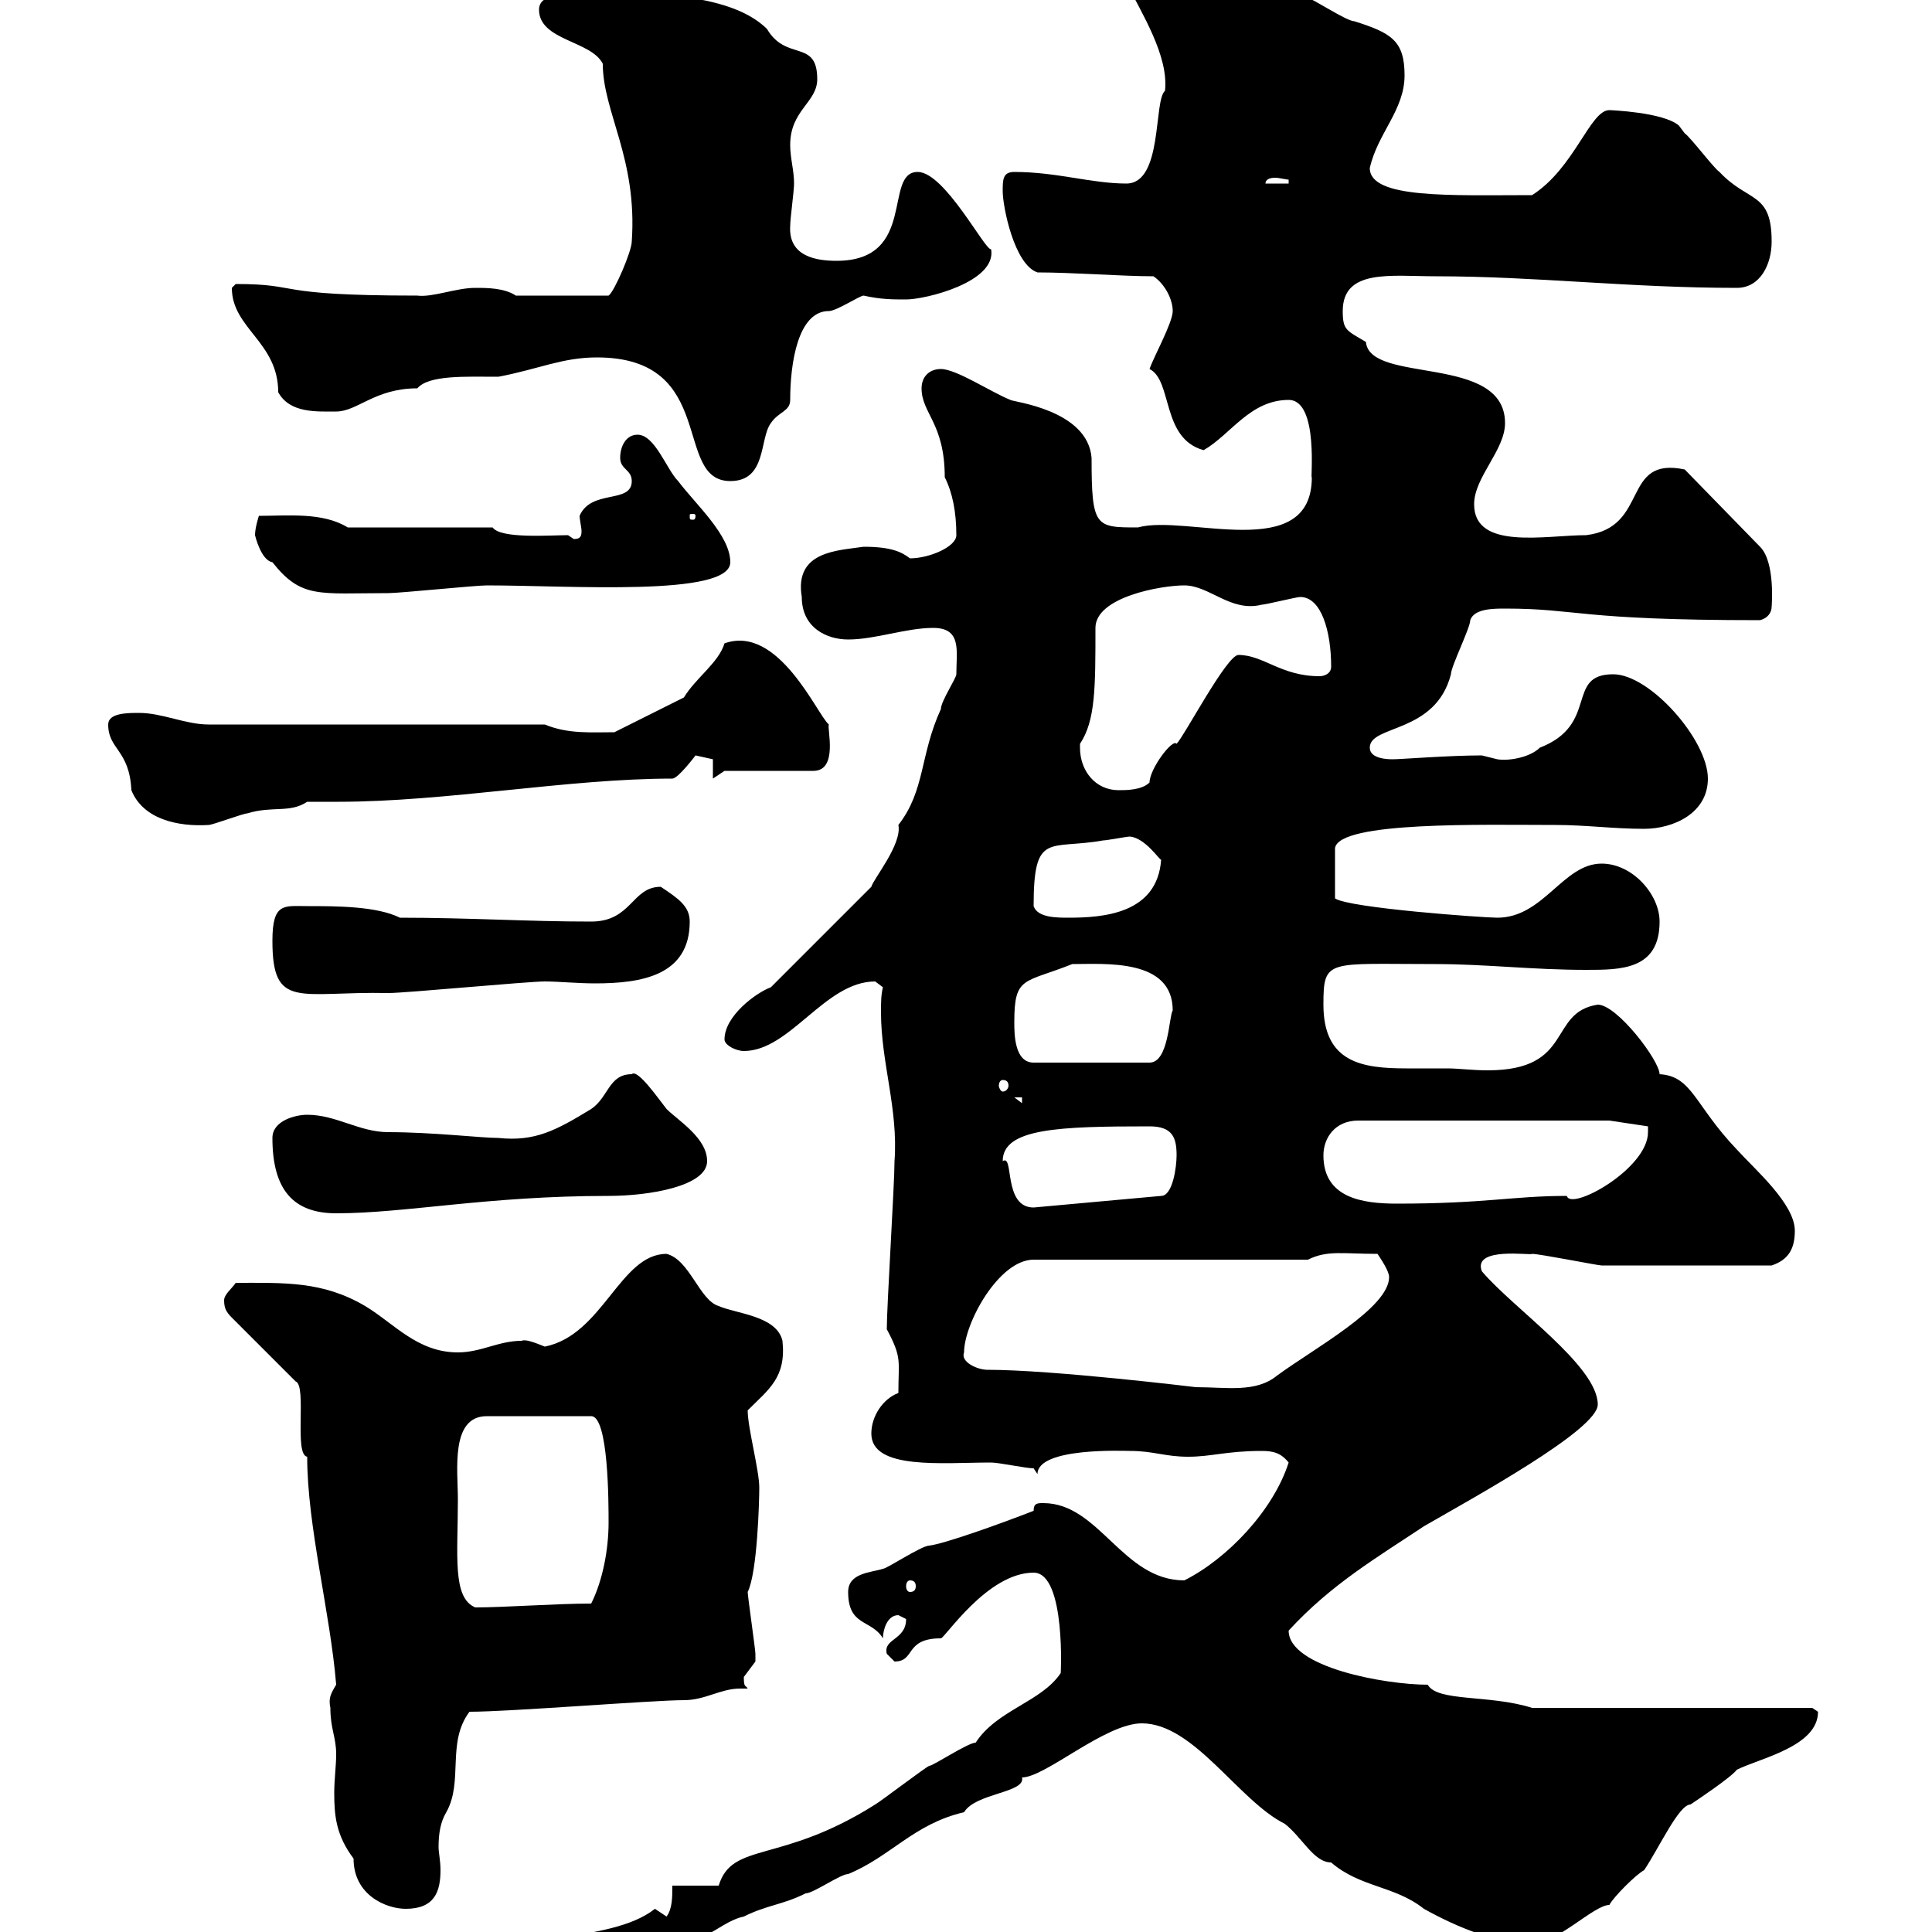 <svg xmlns="http://www.w3.org/2000/svg" xmlns:xlink="http://www.w3.org/1999/xlink" width="300" height="300"><path d="M76.50 306.60C76.50 310.20 81.90 308.70 82.80 310.20C90.60 310.20 96 301.80 106.20 301.80C109.80 301.20 112.50 298.20 115.50 297.60C119.10 295.80 121.50 295.80 125.10 294C126.30 294 130.50 291 131.70 291C138.30 288.30 141.90 283.20 149.70 281.40C151.50 278.40 159.30 278.40 158.70 276C162.30 276 171.60 267.60 177.30 267.60C185.40 267.60 192.30 279.60 199.50 283.20C202.20 285.30 204 289.20 206.70 289.20C211.20 293.10 216.60 292.80 221.10 296.40C226.50 299.40 232.50 301.80 237.90 301.80C241.80 301.80 247.50 295.80 249.90 295.80C250.50 294.60 254.10 291 255.30 290.40C257.70 286.80 260.70 280.20 262.50 280.20C263.40 279.60 268.80 276 269.70 274.80C273.30 273 282.30 271.20 282.30 265.80C282.30 265.80 281.40 265.20 281.40 265.20L237.90 265.20C231.30 263.10 223.20 264.30 221.70 261.60C215.10 261.60 200.10 258.90 200.10 253.20C206.70 246 213.90 241.80 221.10 237C228.90 232.50 248.10 222 248.10 218.10C248.10 212.10 234.90 203.10 230.10 197.40C228.60 193.50 237.90 195 237.90 194.70C239.10 194.70 248.10 196.50 248.70 196.50C254.10 196.50 264.90 196.50 275.10 196.50C277.80 195.60 278.70 193.80 278.70 191.10C278.70 186.90 272.40 181.50 269.70 178.50C263.10 171.60 262.80 167.10 257.70 166.80C257.70 164.70 251.10 156 248.10 156C240.30 157.20 244.50 166.20 231 166.20C228.60 166.20 226.50 165.90 224.70 165.90C222.30 165.90 220.50 165.90 218.40 165.90C211.50 165.90 205.50 165 205.50 156C205.50 148.80 206.10 149.70 222.90 149.70C230.70 149.70 237.90 150.60 246.30 150.60C251.70 150.60 257.70 150.60 257.70 143.10C257.70 138.90 253.50 134.10 248.70 134.10C242.70 134.10 239.70 142.50 232.50 142.50C230.40 142.50 209.40 141 207.30 139.50L207.30 131.70C207.90 127.50 230.40 128.10 241.50 128.10C246.30 128.10 250.50 128.70 255.30 128.70C259.80 128.70 265.20 126.30 265.20 120.90C265.20 114.90 256.20 104.70 250.50 104.70C243 104.70 248.40 112.50 239.10 116.10C237.60 117.60 234.30 118.20 232.50 117.90C232.50 117.90 230.10 117.30 230.10 117.30C225 117.30 217.50 117.90 216.30 117.90C215.70 117.90 212.70 117.90 212.70 116.10C212.70 112.50 222.90 114 225.30 104.70C225.30 103.50 228.30 97.50 228.30 96.30C228.90 94.50 231.90 94.50 233.70 94.50C245.10 94.50 244.80 96.30 273.30 96.30C274.50 96 275.10 95.10 275.10 94.20C275.10 94.20 275.70 87.30 273.30 84.90L261.60 72.90C251.70 70.80 256.20 81.90 246.30 83.10C240 83.10 228.90 85.50 228.90 78.30C228.90 74.10 233.70 69.90 233.70 65.70C233.70 54.90 212.70 59.70 212.10 53.10C209.10 51.30 208.50 51.30 208.50 48.30C208.50 41.70 216 42.90 222.90 42.90C238.50 42.90 252.90 44.70 269.70 44.70C273.30 44.70 275.10 41.10 275.10 37.50C275.10 29.70 271.50 31.50 267 26.70C266.10 26.10 262.50 21.30 261.60 20.70C261.60 20.70 260.70 19.50 260.70 19.50C258.30 17.40 249.90 17.10 249.90 17.10C246.90 17.10 244.50 26.10 237.90 30.30C225.30 30.30 212.70 30.90 212.70 26.10C213.90 20.70 218.10 17.10 218.10 11.70C218.10 6.30 216 5.10 210.30 3.30C209.10 3.30 203.70-0.30 203.10-0.30C198.90 0.60 196.50-2.70 192.90-2.70C190.50-2.70 187.80-7.50 186.90-6.30C183.90-7.50 182.10-6.30 180.90-9.30C178.80-6 173.70-6.30 174.90-2.70C177.30 2.10 181.50 8.70 180.90 14.10C179.10 15.60 180.60 28.50 174.90 28.50C169.50 28.50 164.10 26.70 157.50 26.70C155.70 26.70 155.70 27.90 155.70 29.70C155.70 32.10 157.50 41.10 161.10 42.30C166.50 42.30 174.30 42.90 179.10 42.90C180.90 44.10 182.10 46.50 182.10 48.30C182.10 50.10 179.10 55.50 178.50 57.30C182.10 59.10 180.30 68.10 186.90 69.90C191.10 67.50 194.10 62.10 200.10 62.10C204.90 62.10 203.40 75 203.70 74.10C203.70 87.60 184.20 79.80 176.70 81.90C170.10 81.90 169.50 81.90 169.50 71.10C168.90 63.60 157.20 62.40 156.90 62.10C153.90 60.90 148.50 57.30 146.10 57.30C144.30 57.30 143.10 58.50 143.10 60.30C143.10 64.20 146.70 65.70 146.70 74.10C147.90 76.50 148.50 79.50 148.50 83.10C148.50 84.90 144.30 86.70 141.30 86.70C140.10 85.80 138.60 84.90 134.10 84.90C130.20 85.50 123.30 85.50 124.50 92.70C124.50 97.50 128.40 99.30 131.70 99.30C135.90 99.30 140.70 97.50 144.90 97.50C149.40 97.50 148.50 101.10 148.50 104.70C148.50 105.30 146.10 108.90 146.10 110.10C142.80 117.30 143.70 122.70 139.50 128.10C140.10 131.10 135.60 136.50 135.30 137.70L119.70 153.30C117.30 154.20 112.50 157.80 112.50 161.40C112.50 162.30 114.30 163.20 115.50 163.20C122.70 163.20 128.10 152.40 135.90 152.40C135.90 152.40 137.10 153.30 137.10 153.30C136.80 154.50 136.80 155.70 136.80 157.20C136.80 165 139.50 172.20 138.90 180.30C138.90 183.90 137.70 202.80 137.70 206.40C140.10 210.90 139.50 211.20 139.50 216.30C137.10 217.20 135.30 219.90 135.30 222.60C135.30 228.30 146.40 227.10 153.90 227.10C155.10 227.10 159.30 228 160.50 228C160.50 228 161.10 228.90 161.10 228.90C161.10 224.70 174.60 225.30 175.50 225.30C179.10 225.30 180.90 226.20 184.50 226.20C188.10 226.20 190.50 225.30 195.90 225.30C197.70 225.30 198.90 225.60 200.10 227.10C197.70 234.60 190.50 242.10 183.90 245.40C174.30 245.40 170.70 233.40 162 233.40C161.10 233.40 160.50 233.40 160.50 234.60C155.10 236.70 146.70 239.70 144.30 240C143.10 240 137.70 243.60 137.10 243.60C135.30 244.20 131.70 244.20 131.70 247.20C131.70 252.60 135.30 251.40 137.10 254.40C137.10 253.20 137.70 250.80 139.50 250.80C139.50 250.80 140.70 251.40 140.70 251.40C140.70 254.70 137.10 254.40 137.70 256.80C137.70 256.80 138.90 258 138.90 258C142.20 258 140.40 254.40 146.10 254.40C146.70 254.40 153.30 244.20 160.50 244.20C165.60 244.20 164.70 260.70 164.70 259.80C161.70 264.30 154.80 265.50 151.50 270.60C150.30 270.60 144.90 274.20 144.30 274.20C144 274.20 136.50 279.90 135.90 280.20C121.20 289.50 113.70 285.90 111.60 292.80L104.40 292.80C104.40 294.60 104.40 296.40 103.50 297.60C103.50 297.60 101.70 296.40 101.70 296.40C94.50 302.10 78.30 299.40 76.50 306.60ZM51.30 265.20C51.30 268.50 52.20 269.70 52.20 272.40C52.20 274.20 51.90 276.30 51.90 278.40C51.90 282 52.20 285 54.90 288.60C54.90 294.30 60 296.40 63 296.40C67.50 296.40 68.40 293.70 68.40 290.40C68.40 288.90 68.10 287.70 68.10 286.80C68.10 284.70 68.40 282.90 69.30 281.40C72 276.60 69.30 270.60 72.90 265.80C79.20 265.80 101.40 264 106.20 264C109.50 264 111.90 262.20 114.90 262.20C115.20 262.20 115.80 262.20 116.10 262.20C115.80 261.60 115.50 262.20 115.50 260.40C115.50 260.40 117.30 258 117.30 258C117.30 256.80 117.30 256.80 117.30 256.80C117.30 256.20 116.10 247.80 116.10 247.20C117.60 244.20 117.90 233.10 117.90 231C117.90 228.30 116.10 221.70 116.10 219C119.40 215.70 122.10 213.90 121.50 208.20C120.60 204.30 114.30 204 111.60 202.80C108.60 201.90 107.10 195.60 103.50 194.70C96.30 194.70 93.60 207.30 84.60 209.10C83.10 208.50 81.60 207.90 81 208.20C77.40 208.20 74.70 210 71.10 210C64.80 210 61.20 205.50 56.70 202.80C50.10 198.90 44.10 199.20 36.60 199.20C36 200.10 34.80 201 34.80 201.90C34.80 203.10 35.10 203.70 36 204.60L45.90 214.50C47.70 215.10 45.60 225.90 47.70 226.20C47.70 237 51.30 250.50 52.20 261.60C51.30 263.10 51 263.70 51.30 265.20ZM71.10 232.80C71.10 228.30 69.90 219.90 75.60 219.90L91.80 219.90C94.50 219.90 94.50 233.40 94.50 236.40C94.50 240.60 93.60 245.40 91.80 249C86.40 249 78.30 249.60 73.80 249.60C70.20 248.10 71.10 241.50 71.10 232.80ZM141.30 245.40C141.90 245.40 142.20 245.70 142.20 246.30C142.20 246.90 141.90 247.20 141.30 247.20C141 247.20 140.70 246.90 140.70 246.30C140.70 245.70 141 245.40 141.30 245.40ZM153.30 212.70C151.80 212.70 149.10 211.50 149.70 210C149.70 205.50 155.10 195.60 160.50 195.60L203.10 195.60C206.10 194.10 208.50 194.70 213.90 194.70C214.50 195.60 215.70 197.40 215.70 198.30C215.70 203.10 204 209.40 198.30 213.60C195 216.30 190.50 215.40 185.70 215.40C185.70 215.40 163.50 212.70 153.30 212.70ZM42.30 176.70C42.30 184.80 45.60 188.40 52.20 188.40C63 188.40 75.60 185.70 94.50 185.70C100.80 185.70 109.80 184.20 109.80 180.30C109.80 176.70 105.30 174 103.50 172.20C102.30 170.70 99 165.90 98.10 166.80C94.50 166.80 94.50 170.40 91.80 172.20C86.40 175.50 83.10 177.30 77.40 176.70C74.70 176.70 67.20 175.80 60.30 175.80C55.80 175.80 52.20 173.10 47.70 173.10C45.90 173.10 42.30 174 42.30 176.70ZM155.70 180.30C155.70 175.20 164.40 174.90 178.50 174.90C182.10 174.90 182.70 176.70 182.70 179.40C182.70 181.20 182.10 185.70 180.30 185.70L160.50 187.50C155.70 187.50 157.50 179.10 155.70 180.30ZM205.50 179.40C205.50 176.70 207.30 174 210.90 174L249.90 174L255.90 174.90C255.90 174.90 255.90 175.80 255.90 175.80C255.90 181.50 243.90 188.10 243.30 185.70C234.90 185.70 230.70 186.90 216.90 186.90C211.50 186.90 205.50 186 205.50 179.40ZM157.50 170.40L158.70 170.40L158.70 171.30ZM155.70 167.70C156.30 167.70 156.60 168 156.60 168.60C156.60 168.90 156.30 169.50 155.70 169.50C155.40 169.50 155.10 168.90 155.10 168.60C155.10 168 155.40 167.70 155.70 167.70ZM157.50 158.70C157.50 151.50 159 152.70 166.50 149.70C171.60 149.70 182.10 148.80 182.10 156.90C181.50 157.80 181.50 165 178.50 165L160.50 165C157.50 165 157.50 160.50 157.50 158.70ZM42.30 146.10C42.30 156.90 46.50 153.90 60.30 154.20C63 154.20 81.90 152.40 84.60 152.40C86.70 152.40 89.70 152.70 92.40 152.70C99.60 152.70 107.10 151.50 107.10 143.10C107.10 140.70 105.30 139.50 102.60 137.70C98.10 137.70 98.10 143.10 91.80 143.10C81.90 143.10 72.90 142.50 62.10 142.50C58.50 140.70 52.20 140.70 47.70 140.70C44.10 140.70 42.30 140.10 42.30 146.10ZM160.50 140.70C160.50 129 162.90 132 171.30 130.50C171.90 130.50 174.90 129.90 175.50 129.90C177.90 130.20 180 133.50 180.30 133.50C179.70 141.90 171.30 142.50 165.90 142.50C164.10 142.50 161.10 142.50 160.50 140.70ZM16.80 112.50C16.80 116.40 20.10 116.40 20.40 122.70C22.20 127.20 27.60 128.40 32.40 128.10C33 128.10 37.80 126.30 38.40 126.30C42.30 125.10 45 126.30 47.70 124.50C49.20 124.50 50.70 124.50 52.50 124.50C69.30 124.50 88.20 120.90 104.40 120.90C105.30 120.90 108 117.30 108 117.30C108 117.30 110.70 117.90 110.70 117.90L110.70 120.90L112.50 119.70L126.30 119.70C130.20 119.70 128.40 113.10 128.70 112.50C126.90 111 120.90 96.90 112.50 99.90C111.60 102.90 108 105.30 106.20 108.30L95.40 113.70C91.80 113.70 88.20 114 84.60 112.50L32.40 112.50C28.80 112.50 25.20 110.70 21.60 110.70C19.80 110.70 16.80 110.70 16.80 112.50ZM167.70 116.10C167.70 116.10 167.70 115.50 167.70 115.50C170.10 111.90 170.10 106.80 170.10 97.50C170.10 92.70 180.30 90.90 183.90 90.90C187.80 90.90 191.10 95.10 195.90 93.90C196.50 93.90 201.30 92.70 201.90 92.70C205.20 92.70 206.70 98.10 206.70 103.50C206.70 104.70 205.50 105 204.90 105C198.90 105 196.20 101.70 192.30 101.70C190.50 101.70 183.90 114.30 182.70 115.50C182.10 114.60 178.50 119.40 178.50 121.50C177.30 122.70 174.90 122.70 173.70 122.70C170.10 122.70 167.70 119.70 167.70 116.10ZM39.60 83.10C39.60 83.10 40.50 87 42.30 87.30C46.80 93 49.50 92.10 60.30 92.10C62.10 92.10 73.80 90.90 75.60 90.90C88.50 90.90 113.40 92.70 113.40 87.30C113.40 83.10 108 78.30 105.30 74.70C103.50 72.90 101.70 67.50 99 67.50C97.20 67.50 96.30 69.30 96.30 71.10C96.30 72.90 98.10 72.90 98.10 74.70C98.10 78.30 91.80 75.90 90 80.10C90 80.70 90.30 81.90 90.30 82.50C90.30 83.40 90 83.70 89.10 83.70L88.20 83.10C85.50 83.10 77.70 83.70 76.50 81.90L54 81.90C50.10 79.50 44.70 80.10 40.20 80.10C40.20 80.10 39.60 81.90 39.60 83.10ZM108 80.10C108 80.70 107.70 80.70 107.70 80.70C107.10 80.70 107.10 80.70 107.10 80.10C107.10 79.80 107.10 79.80 107.70 79.80C107.70 79.80 108 79.80 108 80.10ZM92.70 55.50C111.60 55.50 104.40 74.70 113.40 74.70C119.10 74.70 117.90 68.10 119.70 65.70C120.90 63.90 122.70 63.90 122.70 62.10C122.70 56.40 123.90 48.30 128.70 48.30C129.90 48.30 133.50 45.90 134.10 45.90C136.80 46.50 138.60 46.50 140.70 46.50C143.70 46.50 154.80 43.80 153.90 38.70C153 39 146.70 26.70 142.50 26.70C137.10 26.70 142.50 40.50 129.90 40.50C126.90 40.50 122.40 39.90 122.70 35.10C122.70 33.90 123.30 29.70 123.30 28.50C123.30 26.40 122.70 24.60 122.70 22.50C122.70 17.10 126.90 15.90 126.90 12.30C126.90 6 122.10 9.60 119.10 4.50C112.50-2.10 95.70-0.90 90.90-0.90C90.90-0.90 90-0.90 89.10-0.90C87.30-0.90 83.70-0.90 83.70 1.50C83.70 6.30 91.80 6.30 93.60 9.90C93.60 17.40 99 24.60 98.10 37.50C98.10 39 95.40 45.30 94.50 45.90L80.10 45.90C78.30 44.70 75.60 44.70 73.80 44.70C70.80 44.70 67.20 46.20 64.80 45.90C41.70 45.90 47.10 44.10 36.60 44.10C36.60 44.10 36 44.70 36 44.70C36 51 43.20 53.10 43.20 60.90C45 64.20 49.20 63.90 52.20 63.90C55.50 63.90 58.20 60.30 64.80 60.30C66.60 58.20 72.30 58.50 77.40 58.50C83.70 57.30 87.30 55.50 92.70 55.50ZM200.10 27.90L200.10 28.50L196.50 28.50C196.50 27.90 197.10 27.60 198 27.60C198.60 27.60 199.80 27.90 200.10 27.90Z"/></svg>